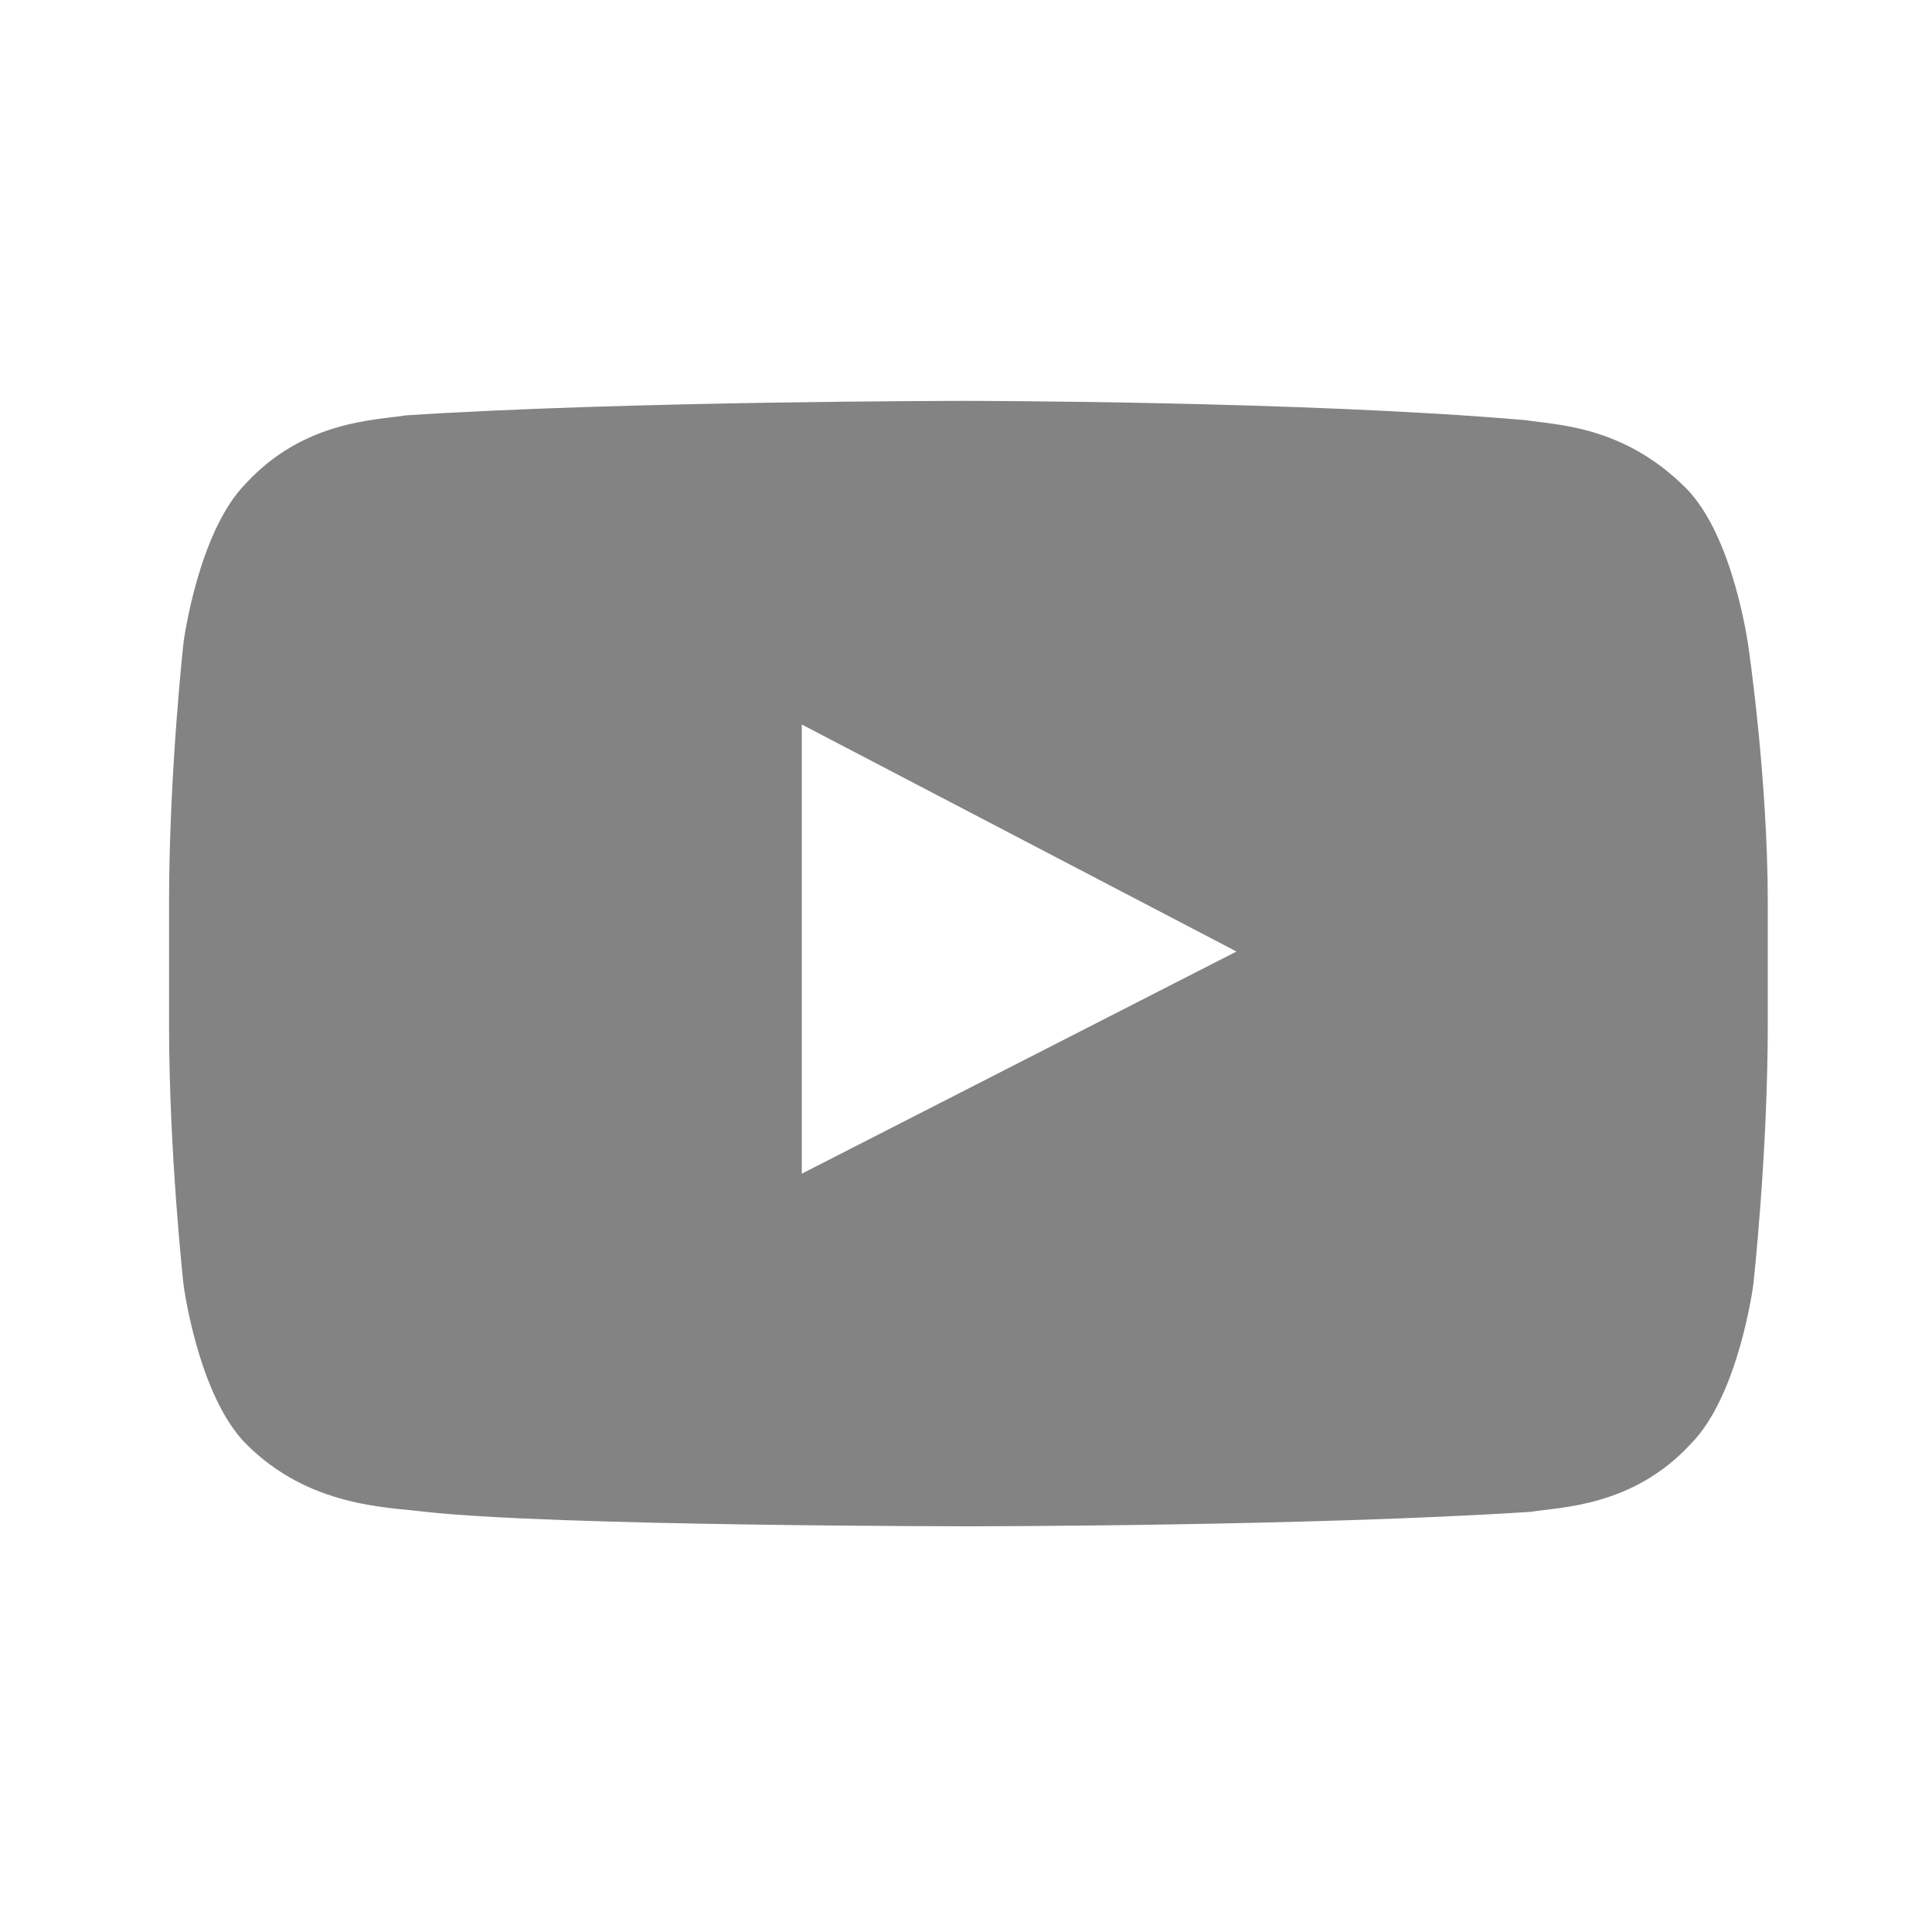 <?xml version="1.0" encoding="utf-8"?>
<!-- Generator: Adobe Illustrator 23.0.3, SVG Export Plug-In . SVG Version: 6.00 Build 0)  -->
<svg version="1.1" id="레이어_1" xmlns="http://www.w3.org/2000/svg" xmlns:xlink="http://www.w3.org/1999/xlink" x="0px"
	 y="0px" viewBox="0 0 40 40" style="enable-background:new 0 0 40 40;" xml:space="preserve">
<style type="text/css">
	.st0{fill:#838383;}
</style>
<g id="Lozenge_4_">
	<g>
		<path class="st0" d="M36.2,13.4c0,0-0.3-2.3-1.3-3.3c-1.3-1.3-2.7-1.3-3.3-1.4C27,8.3,20,8.3,20,8.3h0c0,0-7,0-11.6,0.3
			c-0.6,0.1-2.1,0.1-3.3,1.4c-1,1-1.3,3.3-1.3,3.3s-0.3,2.7-0.3,5.4v2.5c0,2.7,0.3,5.4,0.3,5.4s0.3,2.3,1.3,3.3
			c1.3,1.3,2.9,1.3,3.7,1.4c2.7,0.3,11.3,0.3,11.3,0.3s7,0,11.6-0.3c0.6-0.1,2.1-0.1,3.3-1.4c1-1,1.3-3.3,1.3-3.3s0.3-2.7,0.3-5.4
			v-2.5C36.6,16.1,36.2,13.4,36.2,13.4z M16.6,24.3l0-9.3l9,4.7L16.6,24.3z"/>
	</g>
</g>
</svg>
